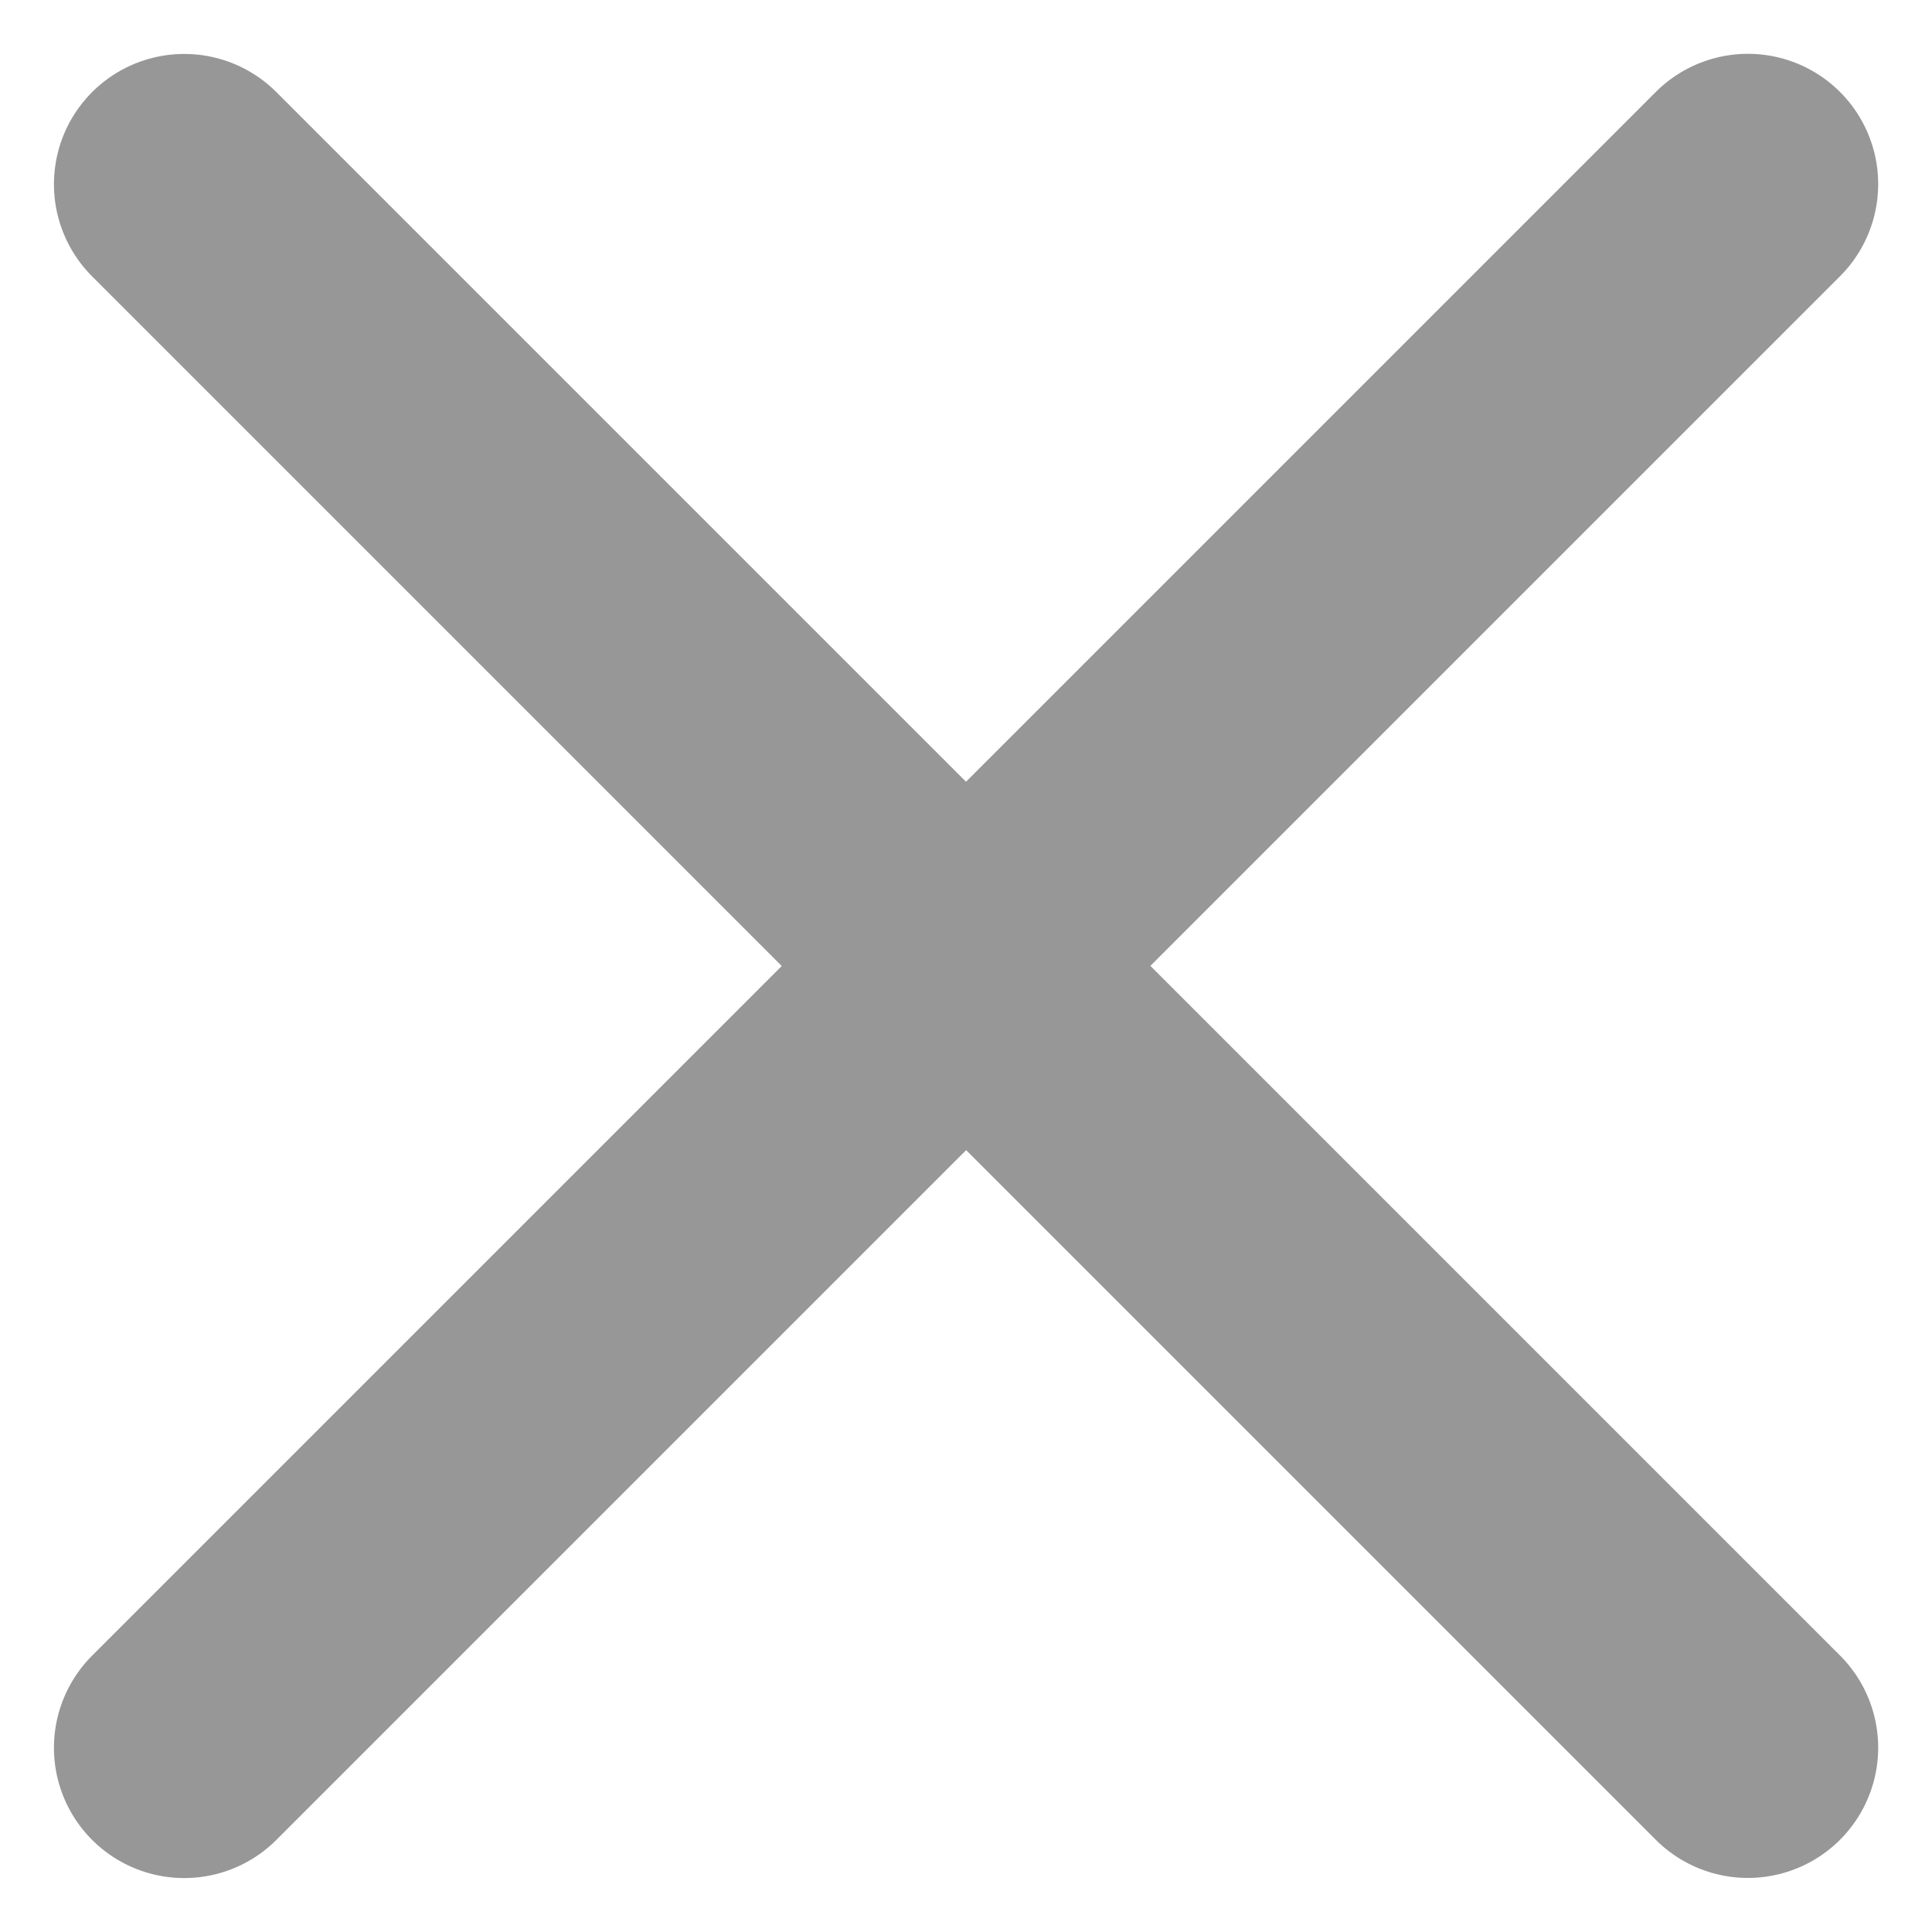 <svg xmlns="http://www.w3.org/2000/svg" width="14.828" height="14.828" viewBox="0 0 14.828 14.828">
  <g id="Group_183" data-name="Group 183" transform="translate(-180.65 -122.76)">
    <path id="Path_208" data-name="Path 208" d="M11528.064,1827.173l6,6,6-6" transform="translate(2021.238 -11403.891) rotate(90)" fill="none" stroke="#979797" stroke-linecap="round" stroke-linejoin="round" stroke-width="2"/>
    <path id="Path_212" data-name="Path 212" d="M11528.064,1827.173l6,6,6-6" transform="translate(-1645.109 11664.238) rotate(-90)" fill="none" stroke="#979797" stroke-linecap="round" stroke-linejoin="round" stroke-width="2"/>
  </g>
</svg>
